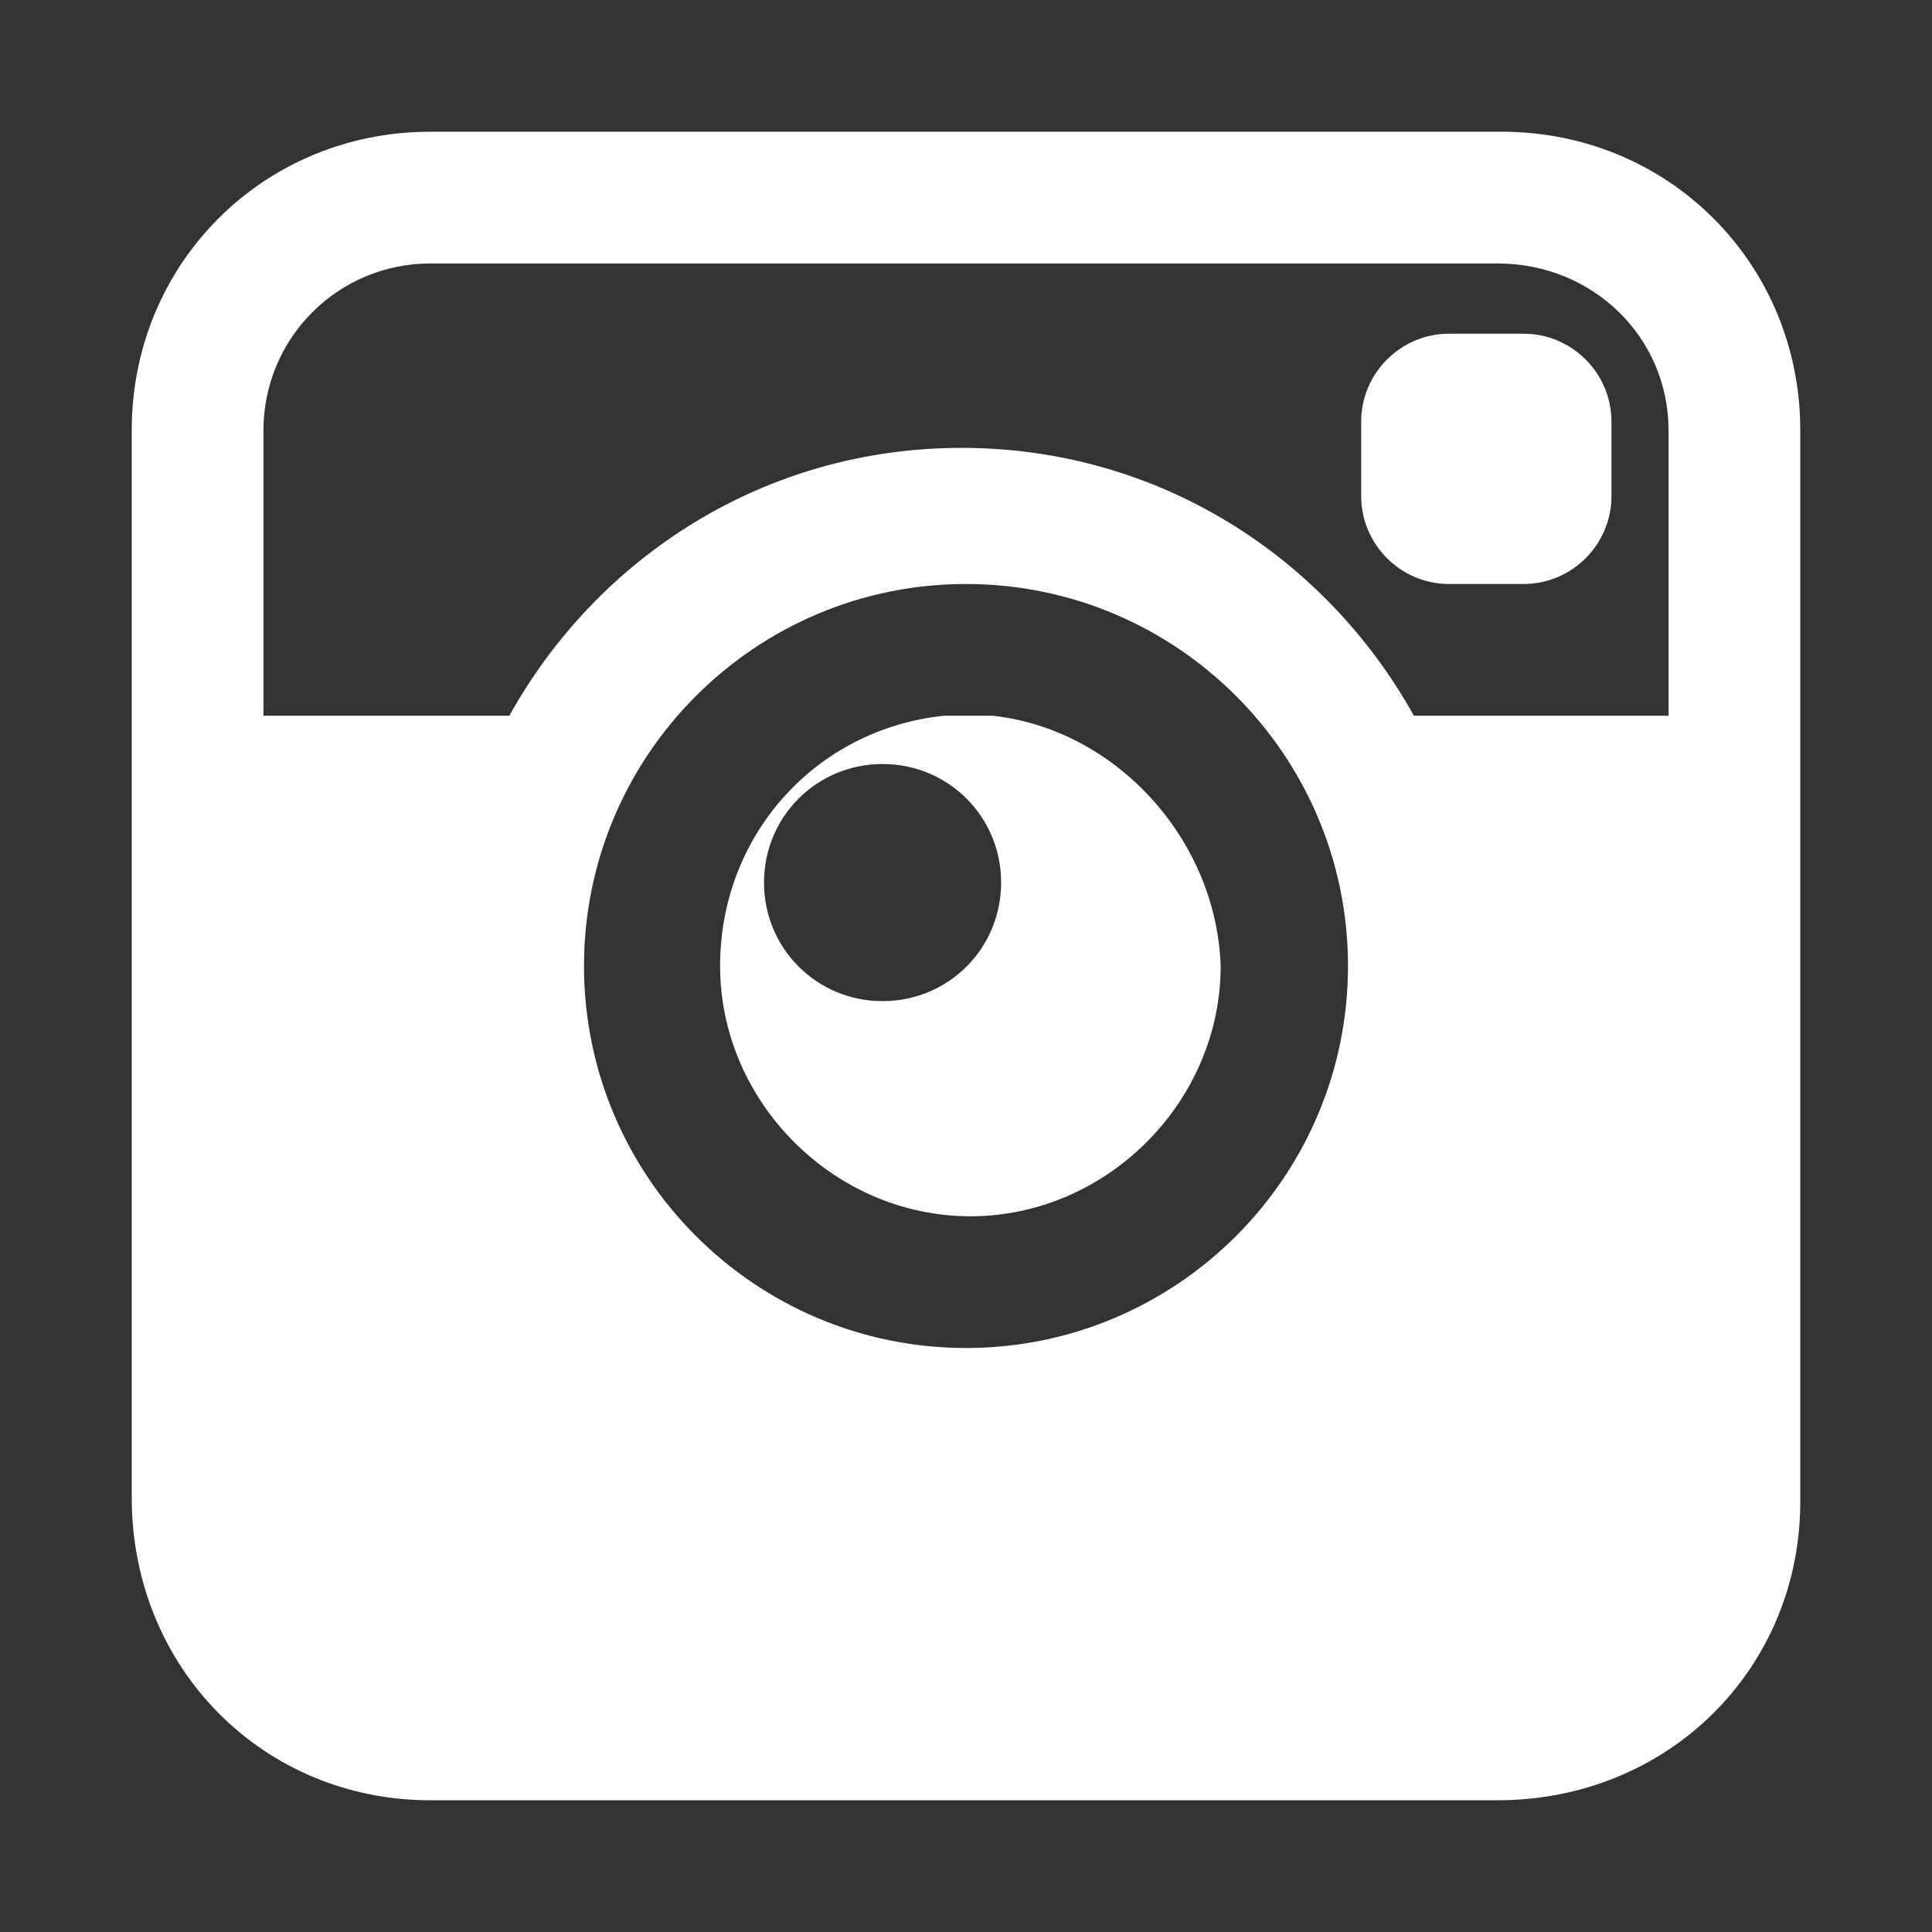 <?xml version="1.0" encoding="utf-8"?>
<!-- Generator: Adobe Illustrator 19.0.0, SVG Export Plug-In . SVG Version: 6.00 Build 0)  -->
<!DOCTYPE svg PUBLIC "-//W3C//DTD SVG 1.1//EN" "http://www.w3.org/Graphics/SVG/1.1/DTD/svg11.dtd">
<svg version="1.1" id="Layer_1" xmlns="http://www.w3.org/2000/svg" xmlns:xlink="http://www.w3.org/1999/xlink" x="0px" y="0px"
	 viewBox="0 0 44 44" style="enable-background:new 0 0 44 44;" xml:space="preserve">
<rect x="0" y="0" width="44" height="44" fill="#333333" stroke="none"/>
<style type="text/css">
	.st0{fill:#FFFFFF;}
</style>
<g id="XMLID_181_">
	<path id="XMLID_443_" class="st0" d="M34.2,3H9.8C6,3,3,6,3,9.8v24.3C3,38,6,41,9.8,41h24.3C38,41,41,38,41,34.2V9.8
		C41,6,38,3,34.2,3z M9.8,6h24.3C36.3,6,38,7.7,38,9.8v6.5h-5.8c-2-3.6-5.8-6.1-10.3-6.1s-8.3,2.5-10.3,6.1H6V9.8C6,7.7,7.7,6,9.8,6
		z M13.3,22c0-4.8,3.9-8.7,8.7-8.7s8.7,3.9,8.7,8.7c0,4.8-3.9,8.7-8.7,8.7S13.3,26.8,13.3,22z"/>
	<path id="XMLID_430_" class="st0" d="M22.6,16.3h-1.1c-2.9,0.3-5.1,2.7-5.1,5.7c0,3.1,2.6,5.7,5.7,5.7s5.7-2.6,5.7-5.7
		C27.7,19.1,25.4,16.6,22.6,16.3z M20.1,22.8c-1.5,0-2.7-1.2-2.7-2.7c0-1.5,1.2-2.7,2.7-2.7c1.5,0,2.7,1.2,2.7,2.7
		C22.8,21.6,21.6,22.8,20.1,22.8z"/>
	<path id="XMLID_418_" class="st0" d="M34.7,13.3H33c-1.1,0-2-0.9-2-2V9.6c0-1.1,0.9-2,2-2l1.7,0c1.1,0,2,0.9,2,2v1.7
		C36.7,12.4,35.8,13.3,34.7,13.3z"/>
</g>
</svg>
